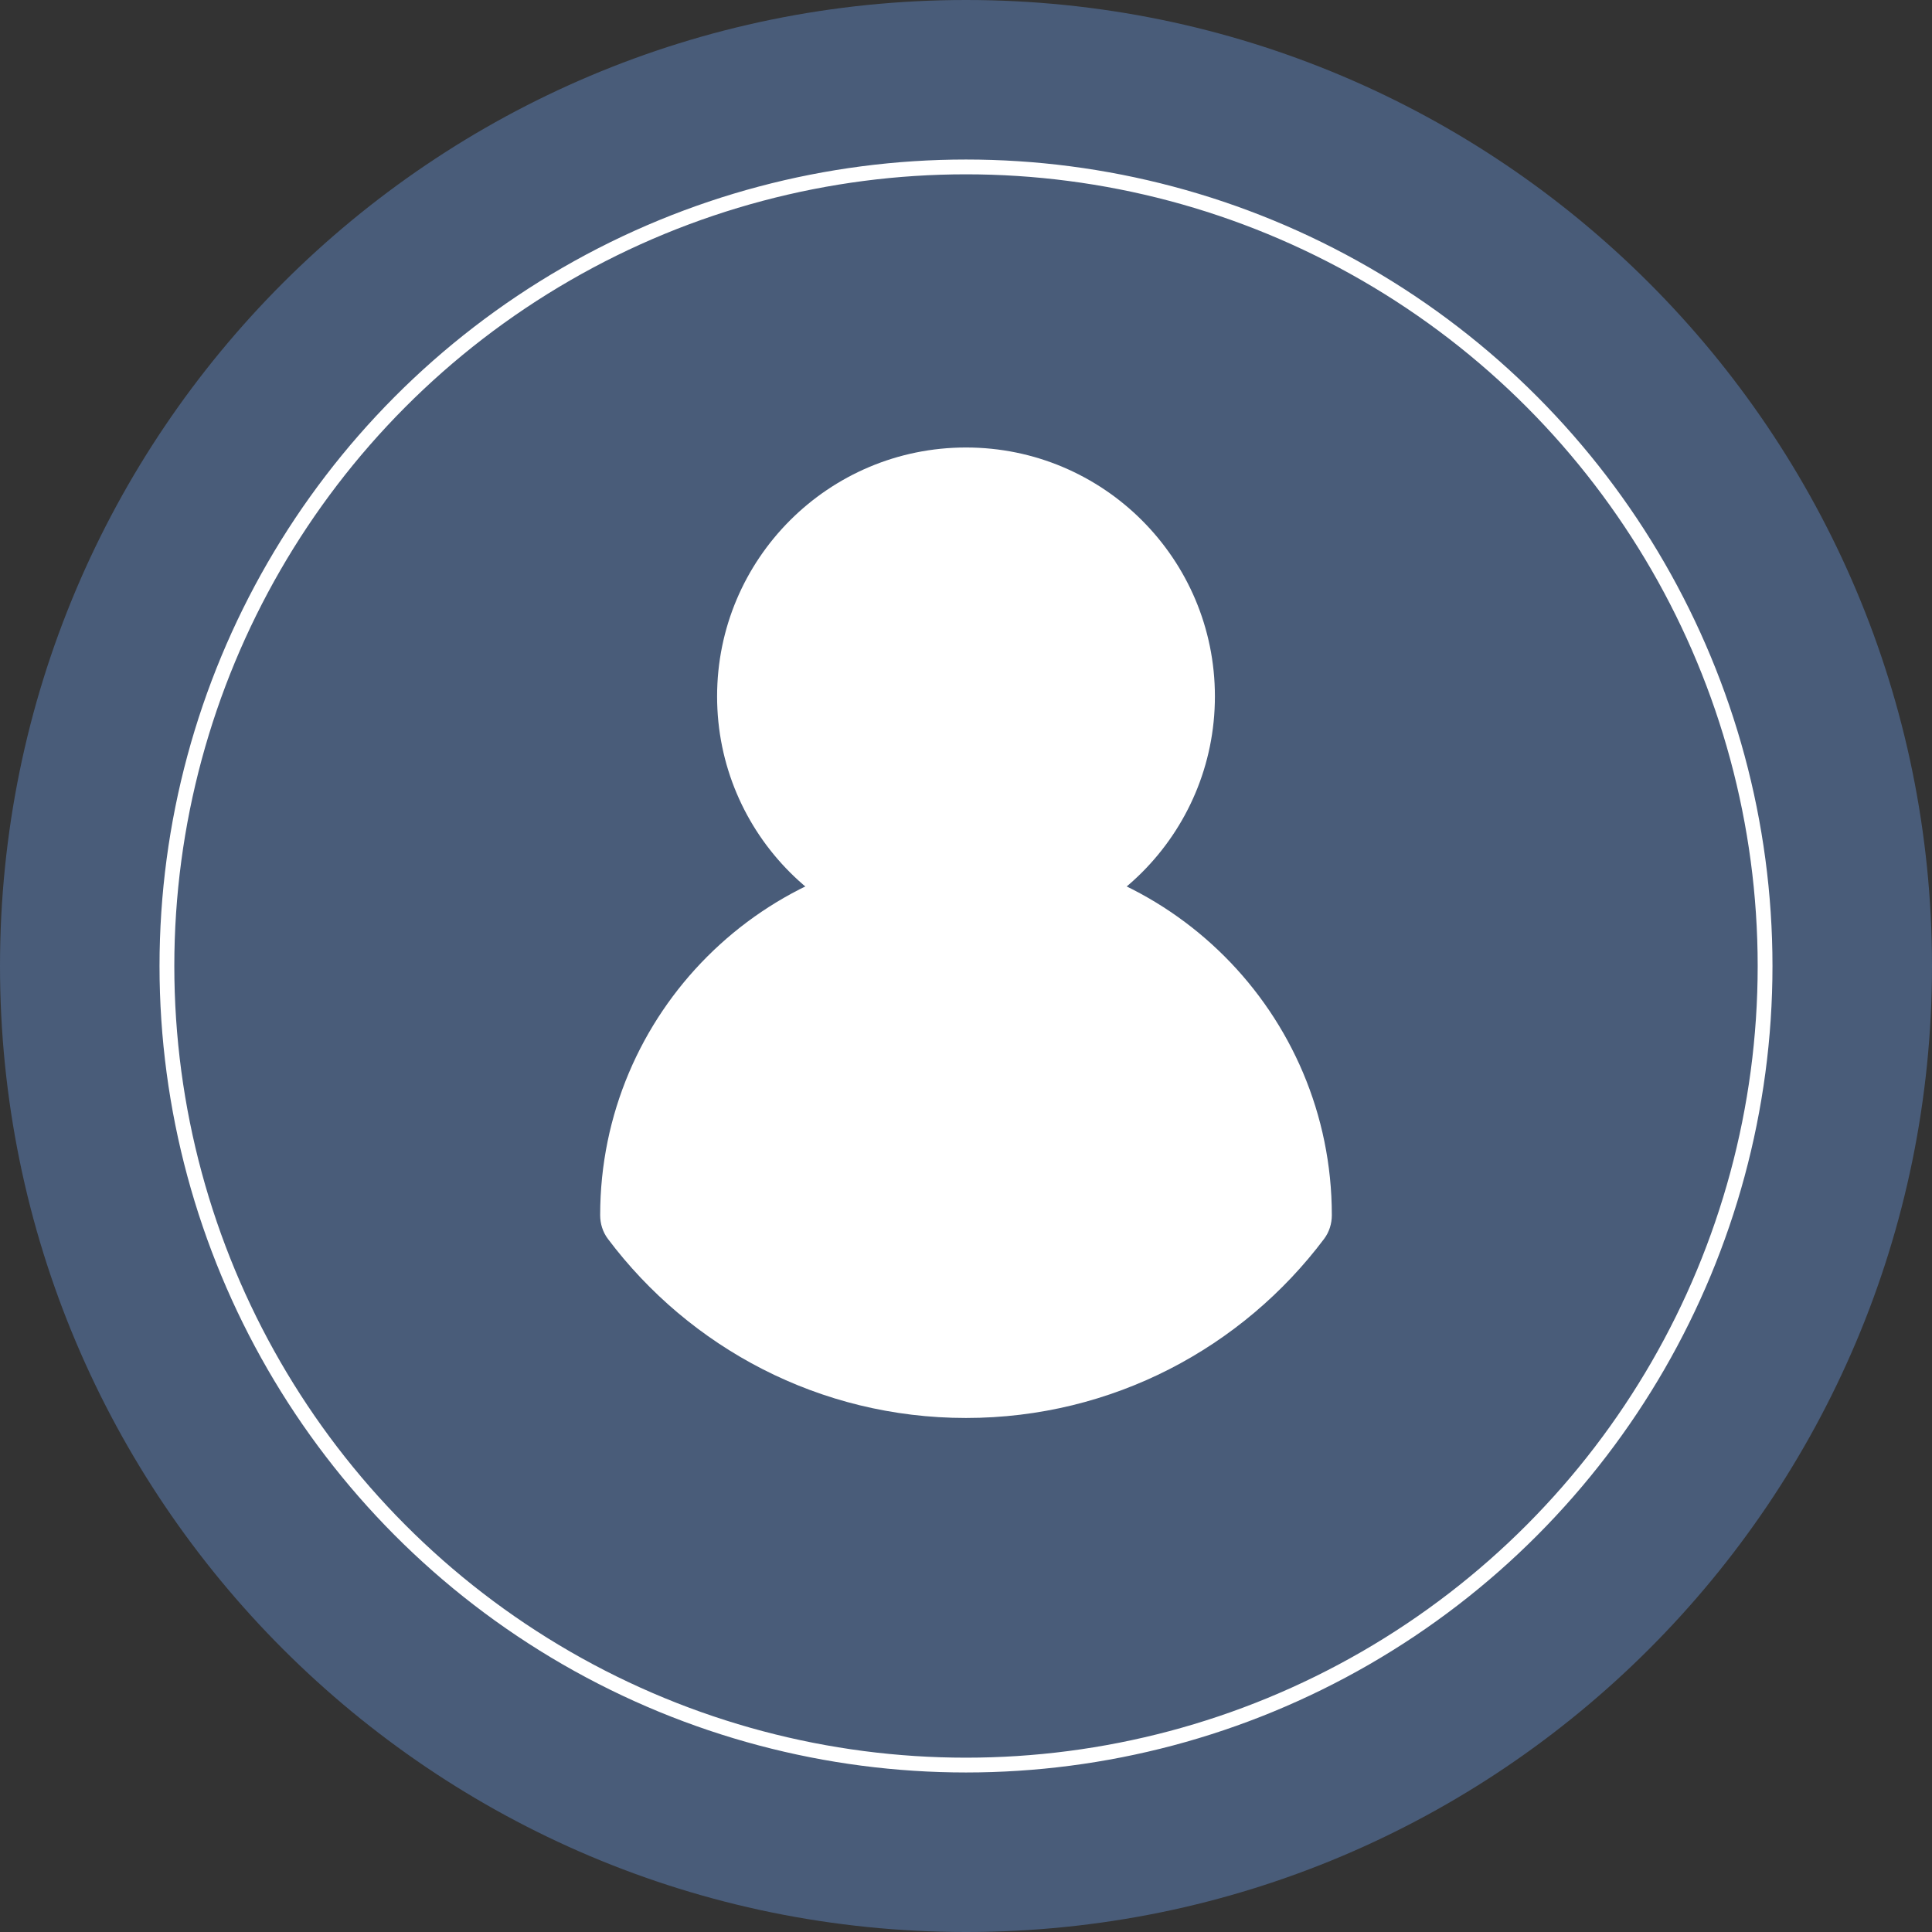 <?xml version="1.0" encoding="utf-8"?>
<!-- Generator: Adobe Illustrator 16.0.0, SVG Export Plug-In . SVG Version: 6.00 Build 0)  -->
<!DOCTYPE svg PUBLIC "-//W3C//DTD SVG 1.1//EN" "http://www.w3.org/Graphics/SVG/1.1/DTD/svg11.dtd">
<svg version="1.1" id="Layer_1" xmlns="http://www.w3.org/2000/svg" xmlns:xlink="http://www.w3.org/1999/xlink" x="0px" y="0px"
	 width="391.68px" height="391.68px" viewBox="0 0 391.68 391.68" enable-background="new 0 0 391.68 391.68" xml:space="preserve">
<rect x="0" y="0" width="391.68" height="391.68" fill="#333333" stroke="none"/>
<g>
	<defs>
		<rect id="SVGID_1_" width="391.68" height="391.68"/>
	</defs>
	<clipPath id="SVGID_2_">
		<use xlink:href="#SVGID_1_"  overflow="visible"/>
	</clipPath>
	<path clip-path="url(#SVGID_2_)" fill="#495C79" d="M391.68,195.84c0,108.161-87.681,195.84-195.84,195.84
		C87.68,391.68,0,304,0,195.84C0,87.681,87.68,0,195.84,0C303.999,0,391.68,87.681,391.68,195.84"/>
	
		<circle clip-path="url(#SVGID_2_)" fill="none" stroke="#FFFFFF" stroke-width="3" stroke-miterlimit="10" cx="195.84" cy="195.84" r="162"/>
	<path clip-path="url(#SVGID_2_)" fill="#FFFFFF" d="M246.302,141.182c0,27.869-22.593,50.461-50.462,50.461
		c-27.869,0-50.461-22.592-50.461-50.461c0-27.869,22.593-50.461,50.461-50.461C223.709,90.721,246.302,113.313,246.302,141.182"/>
	<path clip-path="url(#SVGID_2_)" fill="#FFFFFF" d="M195.84,287.47c29.695,0,56.042-14.272,72.604-36.317
		c1.035-1.378,1.561-3.072,1.561-4.795c0-40.961-33.204-74.166-74.165-74.166h-0.001c-40.959,0-74.165,33.205-74.165,74.166
		c0,1.723,0.527,3.417,1.562,4.795C139.798,273.198,166.145,287.47,195.84,287.47"/>
</g>
</svg>
